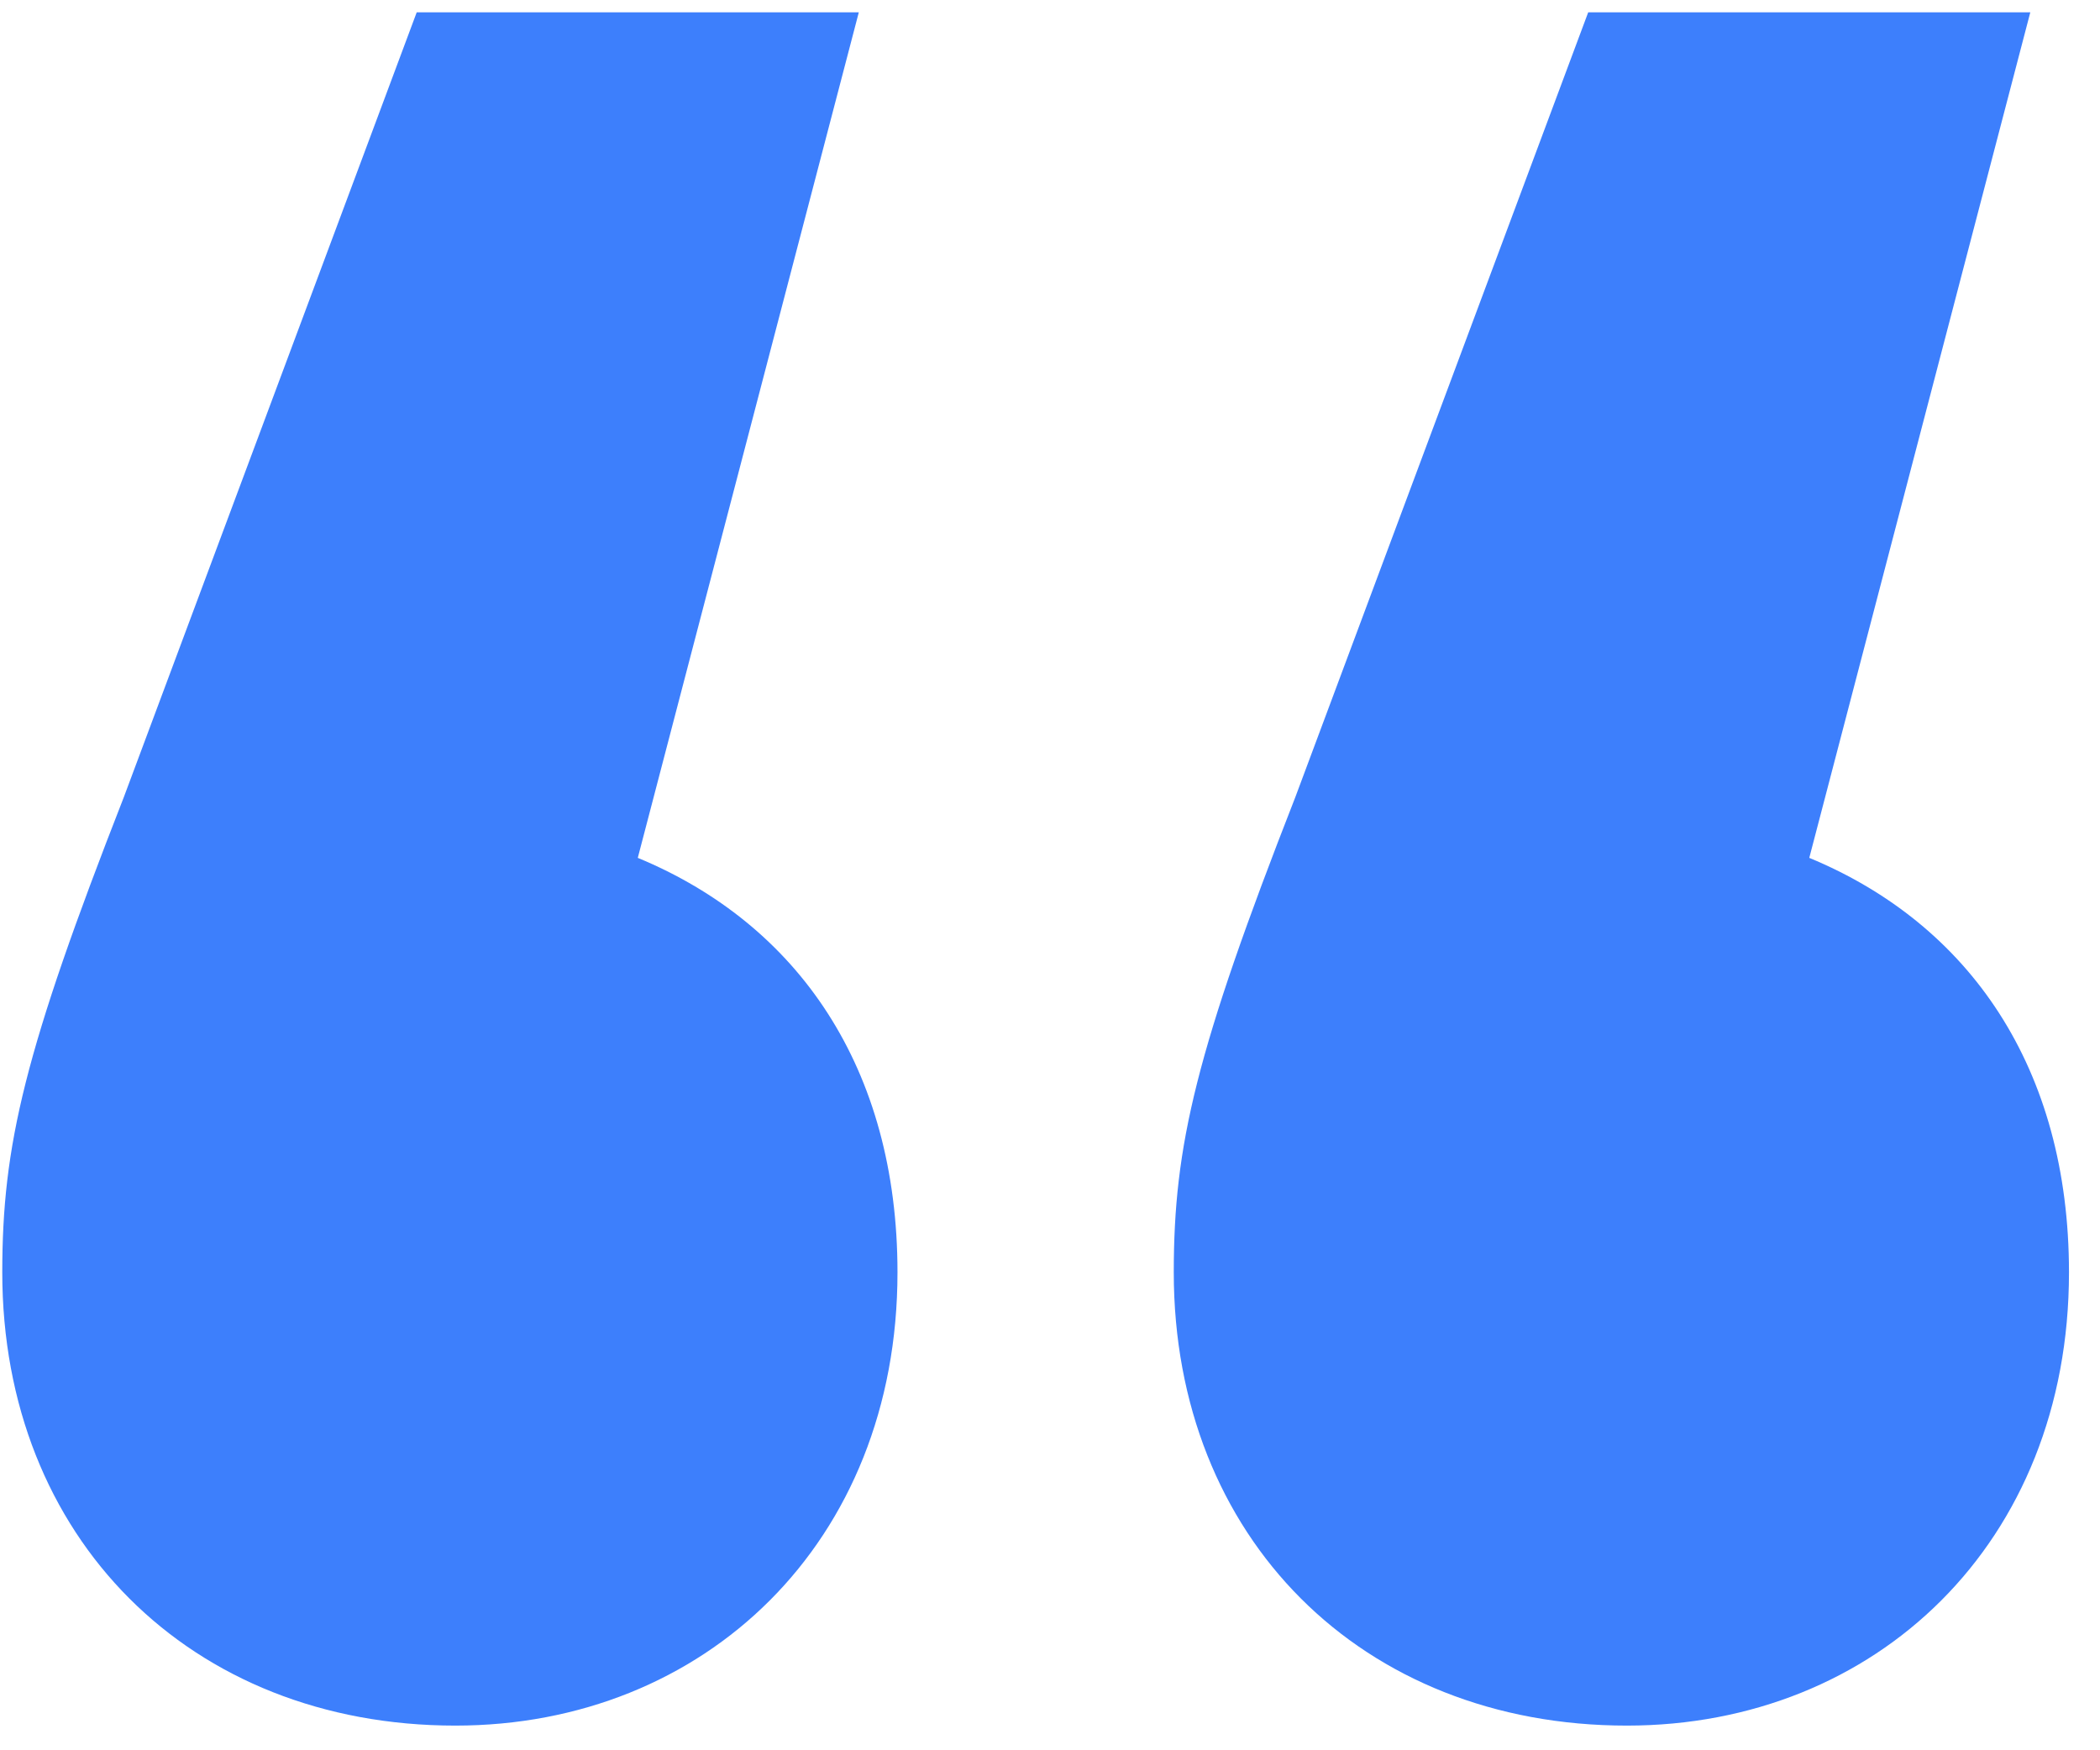 <svg width="48" height="40" viewBox="0 0 48 40" fill="none" xmlns="http://www.w3.org/2000/svg">
<path d="M14.578 19.605L19.63 0.281H9.525L2.831 18.216C0.557 24.026 0.052 26.173 0.052 29.078C0.052 35.141 4.347 39.436 10.409 39.436C16.093 39.436 20.514 35.267 20.514 29.078C20.514 24.405 18.24 21.121 14.578 19.605ZM41.355 19.605L46.407 0.281H36.302L29.608 18.216C27.334 24.026 26.829 26.173 26.829 29.078C26.829 35.141 31.124 39.436 37.186 39.436C42.87 39.436 47.291 35.267 47.291 29.078C47.291 24.405 45.017 21.121 41.355 19.605Z" fill="#3D7FFC"/>
</svg>
